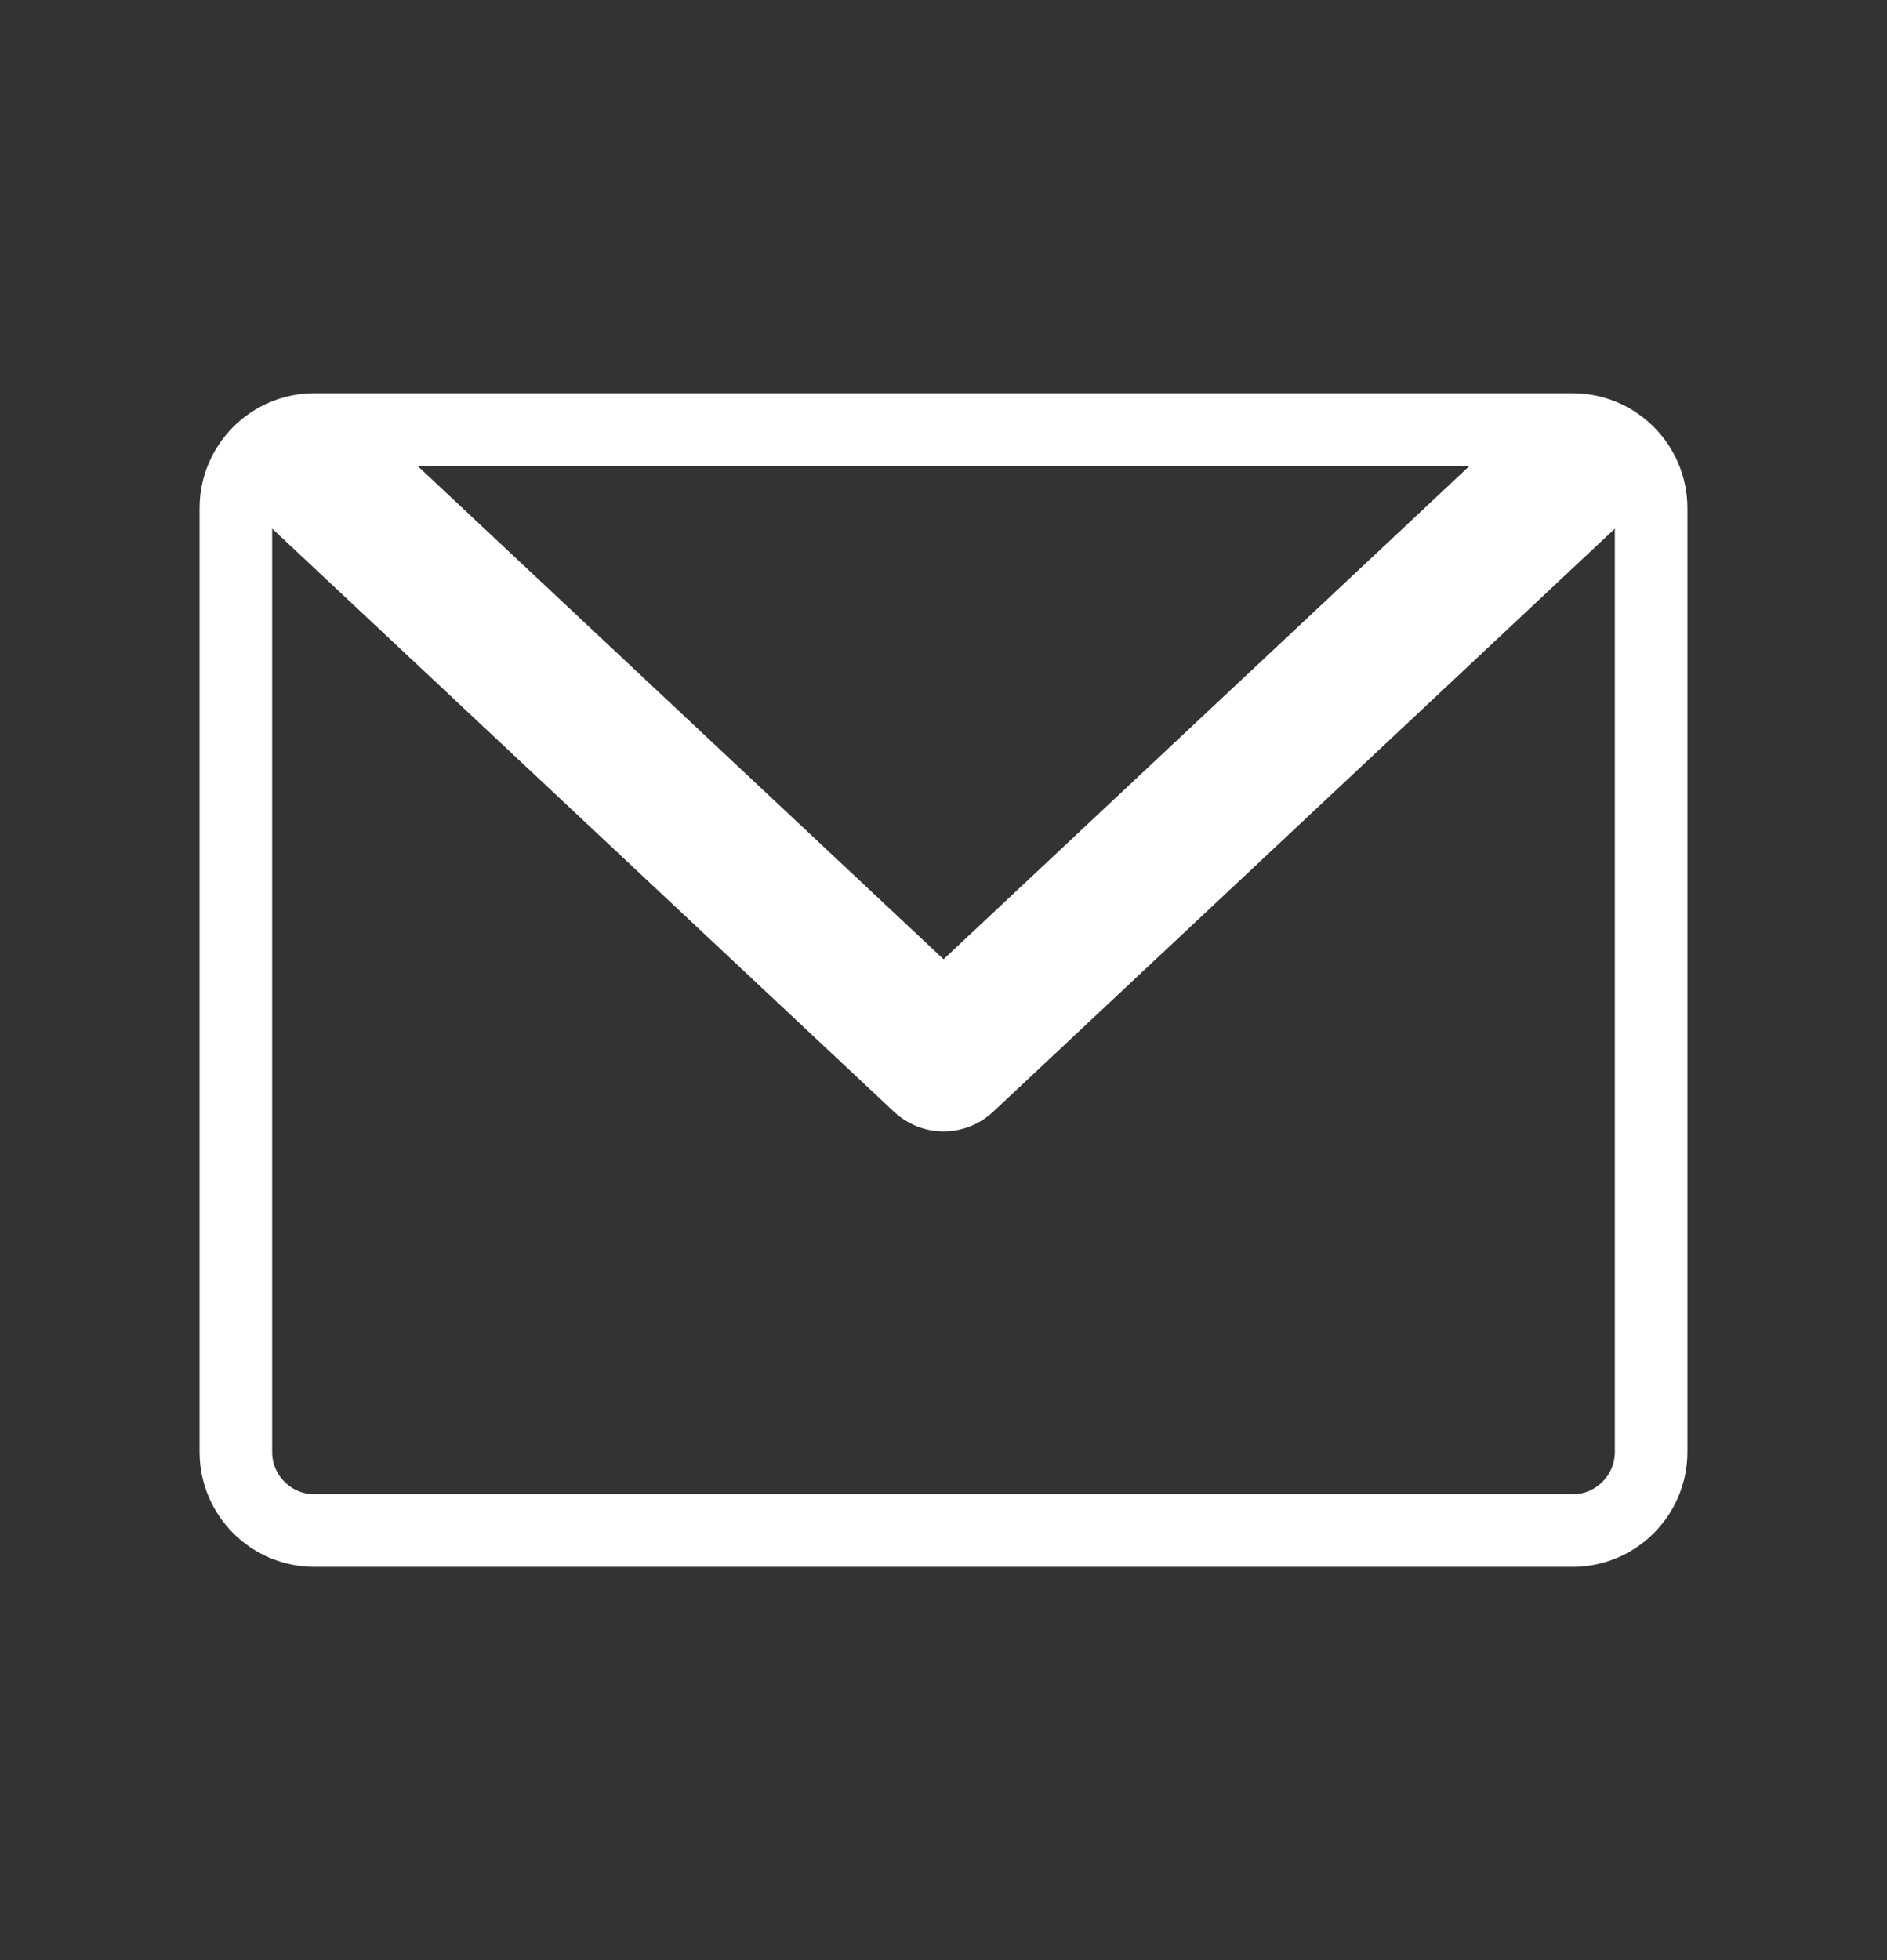 <svg width="26" height="27" viewBox="0 0 26 27" fill="none" xmlns="http://www.w3.org/2000/svg">
<rect x="0" y="0" width="26" height="27" fill="#333333" stroke="none"/>
<path d="M21.667 5.917H4.333C3.735 5.917 3.25 6.402 3.25 7V20C3.25 20.598 3.735 21.083 4.333 21.083H21.667C22.265 21.083 22.75 20.598 22.75 20V7C22.75 6.402 22.265 5.917 21.667 5.917Z" stroke="#FFF" stroke-linecap="round" stroke-linejoin="round"/>
<path d="M21.667 6.458L13.001 14.584L4.334 6.458" stroke="#FFF" stroke-width="2" stroke-linecap="round" stroke-linejoin="round"/>
</svg>
